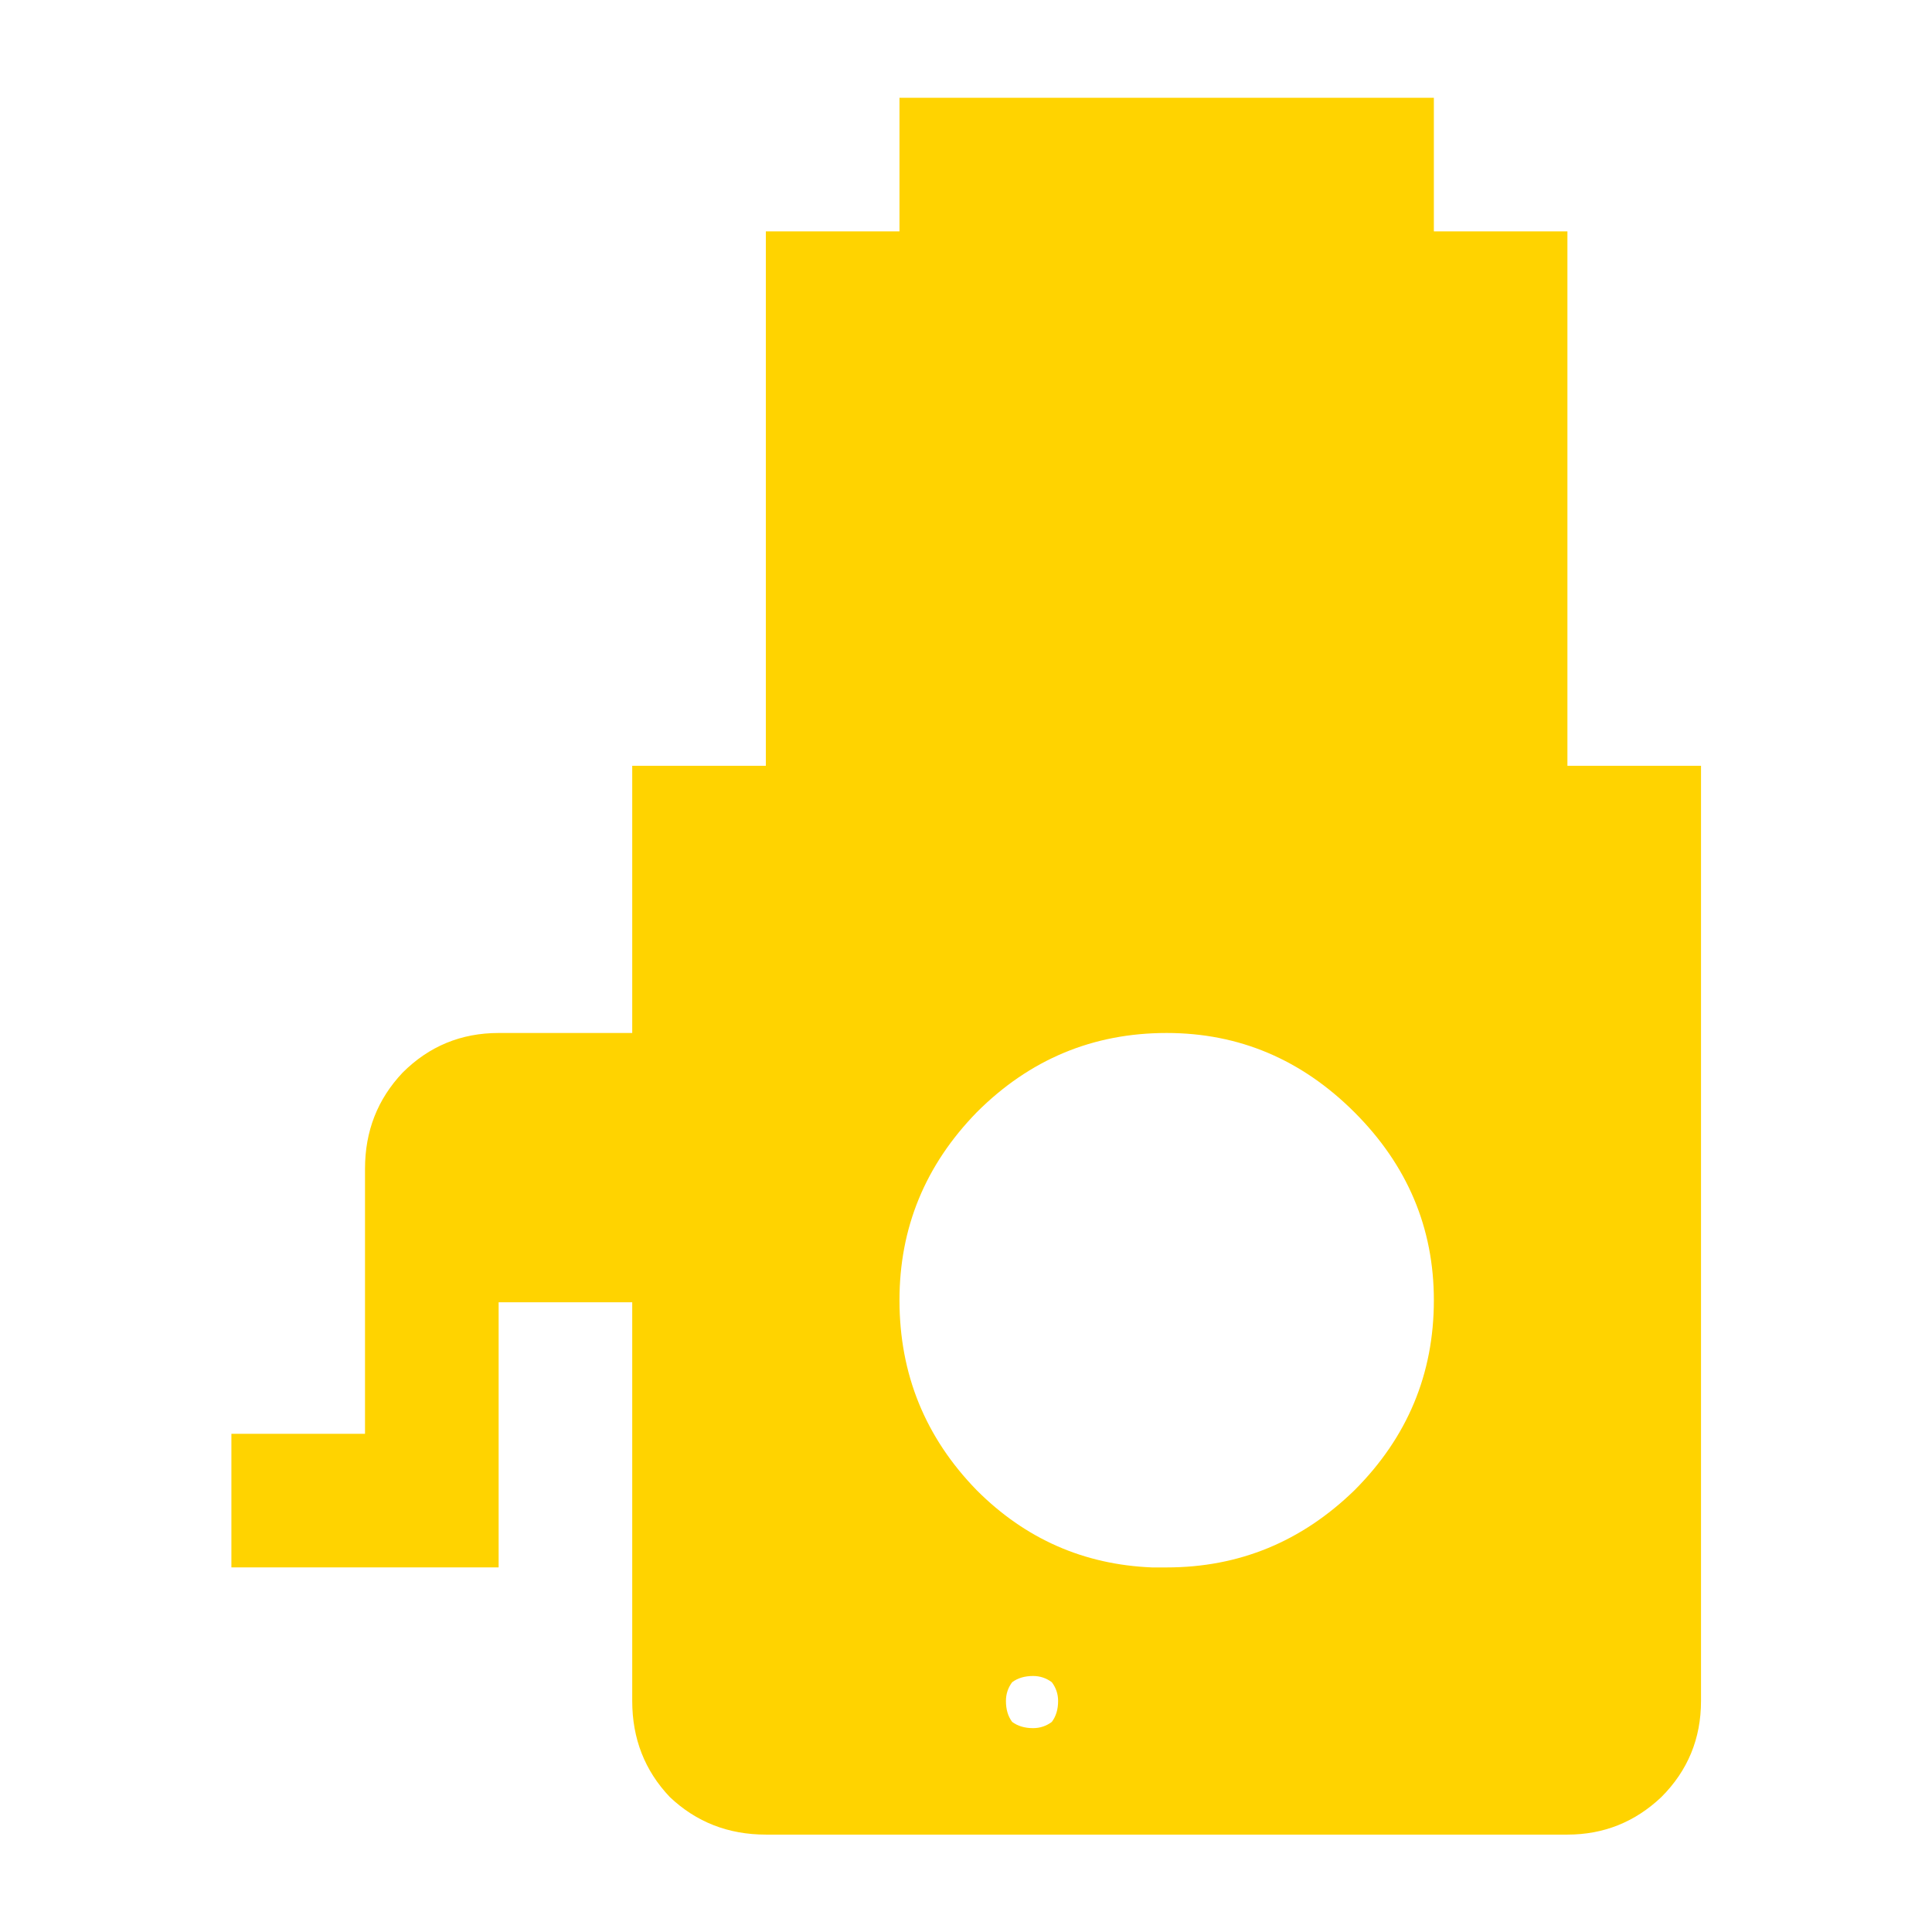 <?xml version="1.0" encoding="UTF-8" standalone="no"?>
<!DOCTYPE svg PUBLIC "-//W3C//DTD SVG 1.1//EN" "http://www.w3.org/Graphics/SVG/1.1/DTD/svg11.dtd">
<svg width="100%" height="100%" viewBox="0 0 100 100" version="1.1" xmlns="http://www.w3.org/2000/svg" xmlns:xlink="http://www.w3.org/1999/xlink" xml:space="preserve" xmlns:serif="http://www.serif.com/" style="fill-rule:evenodd;clip-rule:evenodd;stroke-linejoin:round;stroke-miterlimit:2;">
    <g transform="matrix(0.987,0,0,0.987,0.903,1.853)">
        <path d="M81.283,38.283L81.283,10.257L74.279,10.257L74.279,3.251L46.255,3.251L46.255,10.257L39.247,10.257L39.247,38.282L32.24,38.282L32.24,52.294L25.234,52.294C23.264,52.294 21.584,52.989 20.198,54.374C18.886,55.763 18.227,57.44 18.227,59.411L18.227,73.314L11.22,73.314L11.22,80.32L25.234,80.32L25.234,66.417L32.24,66.417L32.24,87.326C32.24,89.297 32.896,90.977 34.211,92.362C35.596,93.675 37.277,94.332 39.248,94.332L81.283,94.332C83.181,94.332 84.824,93.676 86.211,92.362C87.596,90.977 88.289,89.297 88.289,87.326L88.289,38.283L81.283,38.283ZM54.244,88.422C53.953,88.64 53.623,88.749 53.262,88.749C52.823,88.749 52.457,88.64 52.164,88.422C51.945,88.131 51.838,87.765 51.838,87.326C51.838,86.962 51.945,86.633 52.164,86.34C52.457,86.123 52.822,86.014 53.262,86.014C53.623,86.014 53.953,86.123 54.244,86.34C54.465,86.633 54.574,86.962 54.574,87.326C54.574,87.765 54.464,88.131 54.244,88.422ZM70.119,76.271C67.342,78.972 64.06,80.321 60.265,80.321L59.497,80.321C55.921,80.175 52.856,78.826 50.304,76.271C47.603,73.498 46.255,70.177 46.255,66.307C46.255,62.513 47.603,59.229 50.304,56.456C53.075,53.682 56.396,52.294 60.265,52.294C64.06,52.294 67.341,53.682 70.119,56.456C72.89,59.228 74.279,62.513 74.279,66.307C74.279,70.177 72.89,73.498 70.119,76.271Z" style="fill:rgb(255,211,0);fill-rule:nonzero;"/>
    </g>
</svg>

